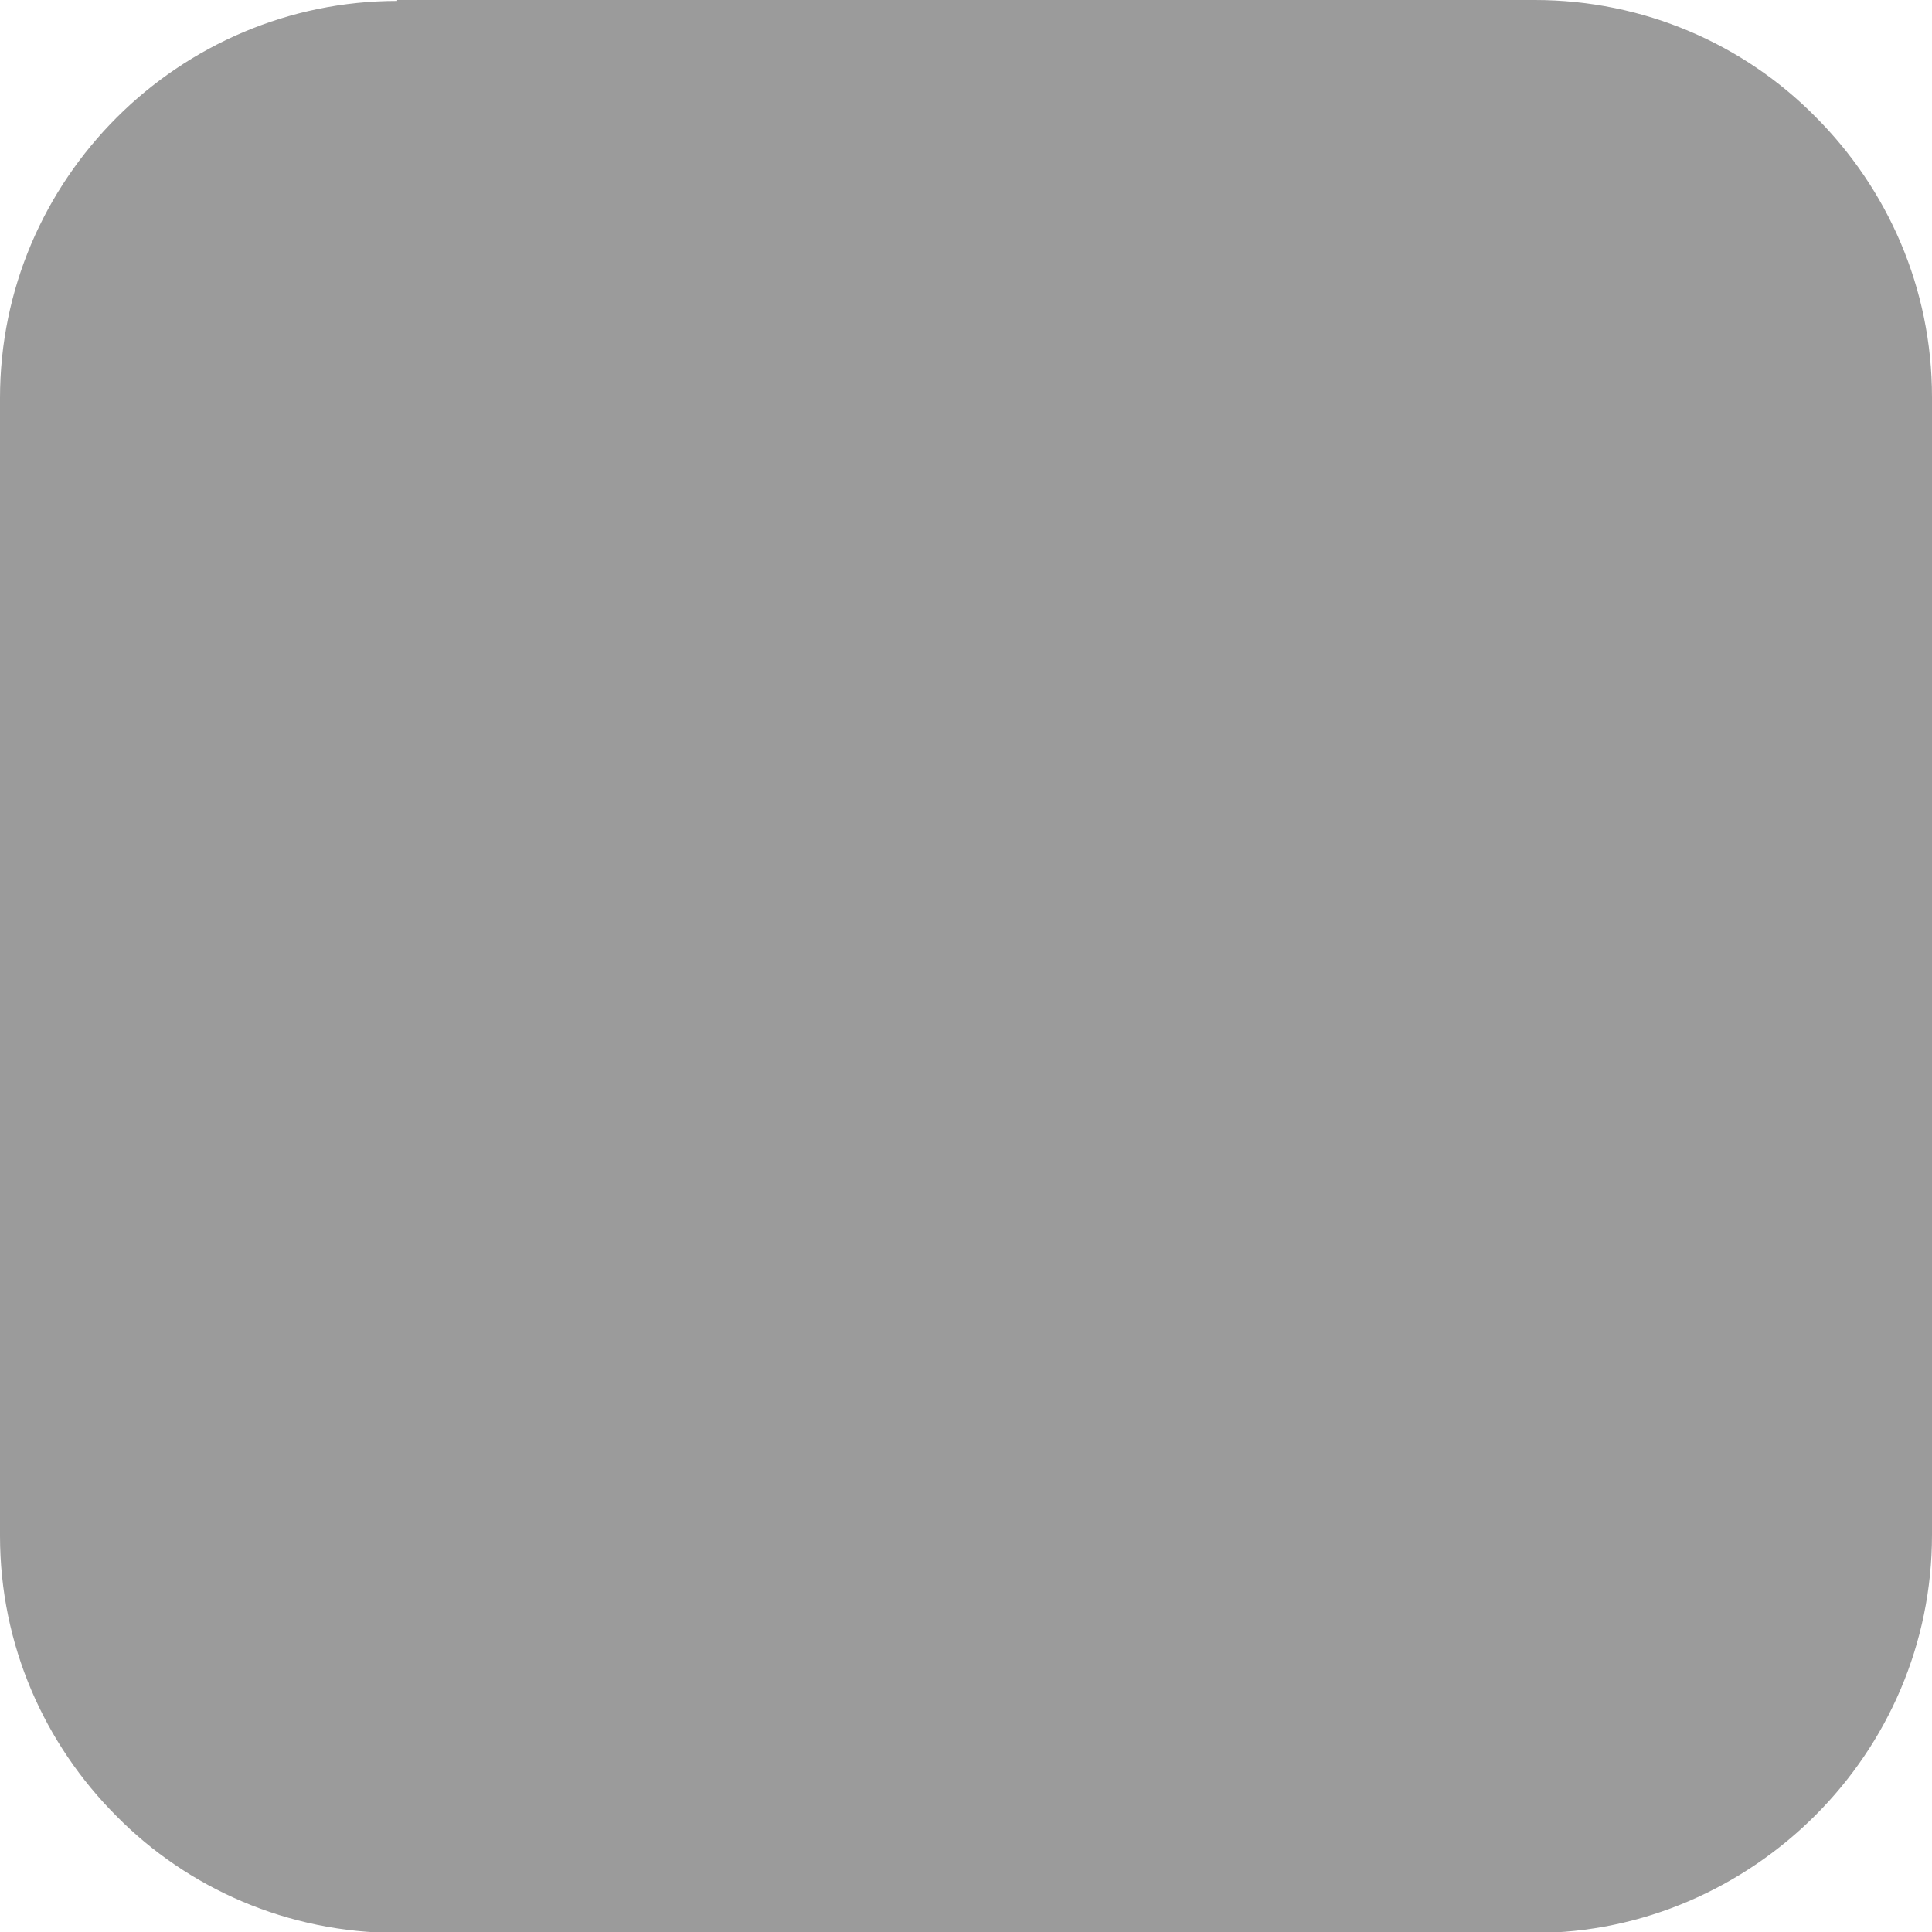 <?xml version="1.0" encoding="UTF-8"?>
<!DOCTYPE svg PUBLIC "-//W3C//DTD SVG 1.1//EN" "http://www.w3.org/Graphics/SVG/1.1/DTD/svg11.dtd">
<!-- Creator: CorelDRAW 2019 (64-Bit) -->
<svg xmlns="http://www.w3.org/2000/svg" xml:space="preserve" width="1.418mm" height="1.418mm" version="1.1" style="shape-rendering:geometricPrecision; text-rendering:geometricPrecision; image-rendering:optimizeQuality; fill-rule:evenodd; clip-rule:evenodd"
viewBox="0 0 20.87 20.87"
 xmlns:xlink="http://www.w3.org/1999/xlink"
 xmlns:xodm="http://www.corel.com/coreldraw/odm/2003">
 <defs>
  <style type="text/css">
   <![CDATA[
    .fil0 {fill:#9B9B9B}
   ]]>
  </style>
 </defs>
 <g id="Слой_x0020_1">
  <path class="fil0" d="M4.29 0l12.29 0c1.18,0 2.26,0.48 3.03,1.26 0.78,0.78 1.26,1.85 1.26,3.03l0 12.29c0,1.18 -0.48,2.25 -1.26,3.03 -0.78,0.78 -1.86,1.27 -3.03,1.27l-12.29 0c-1.18,0 -2.26,-0.48 -3.03,-1.26 -0.78,-0.78 -1.26,-1.85 -1.26,-3.03l0 -12.29c0,-1.18 0.48,-2.25 1.26,-3.03 0.78,-0.78 1.86,-1.26 3.03,-1.26z"/>
 </g>
</svg>

